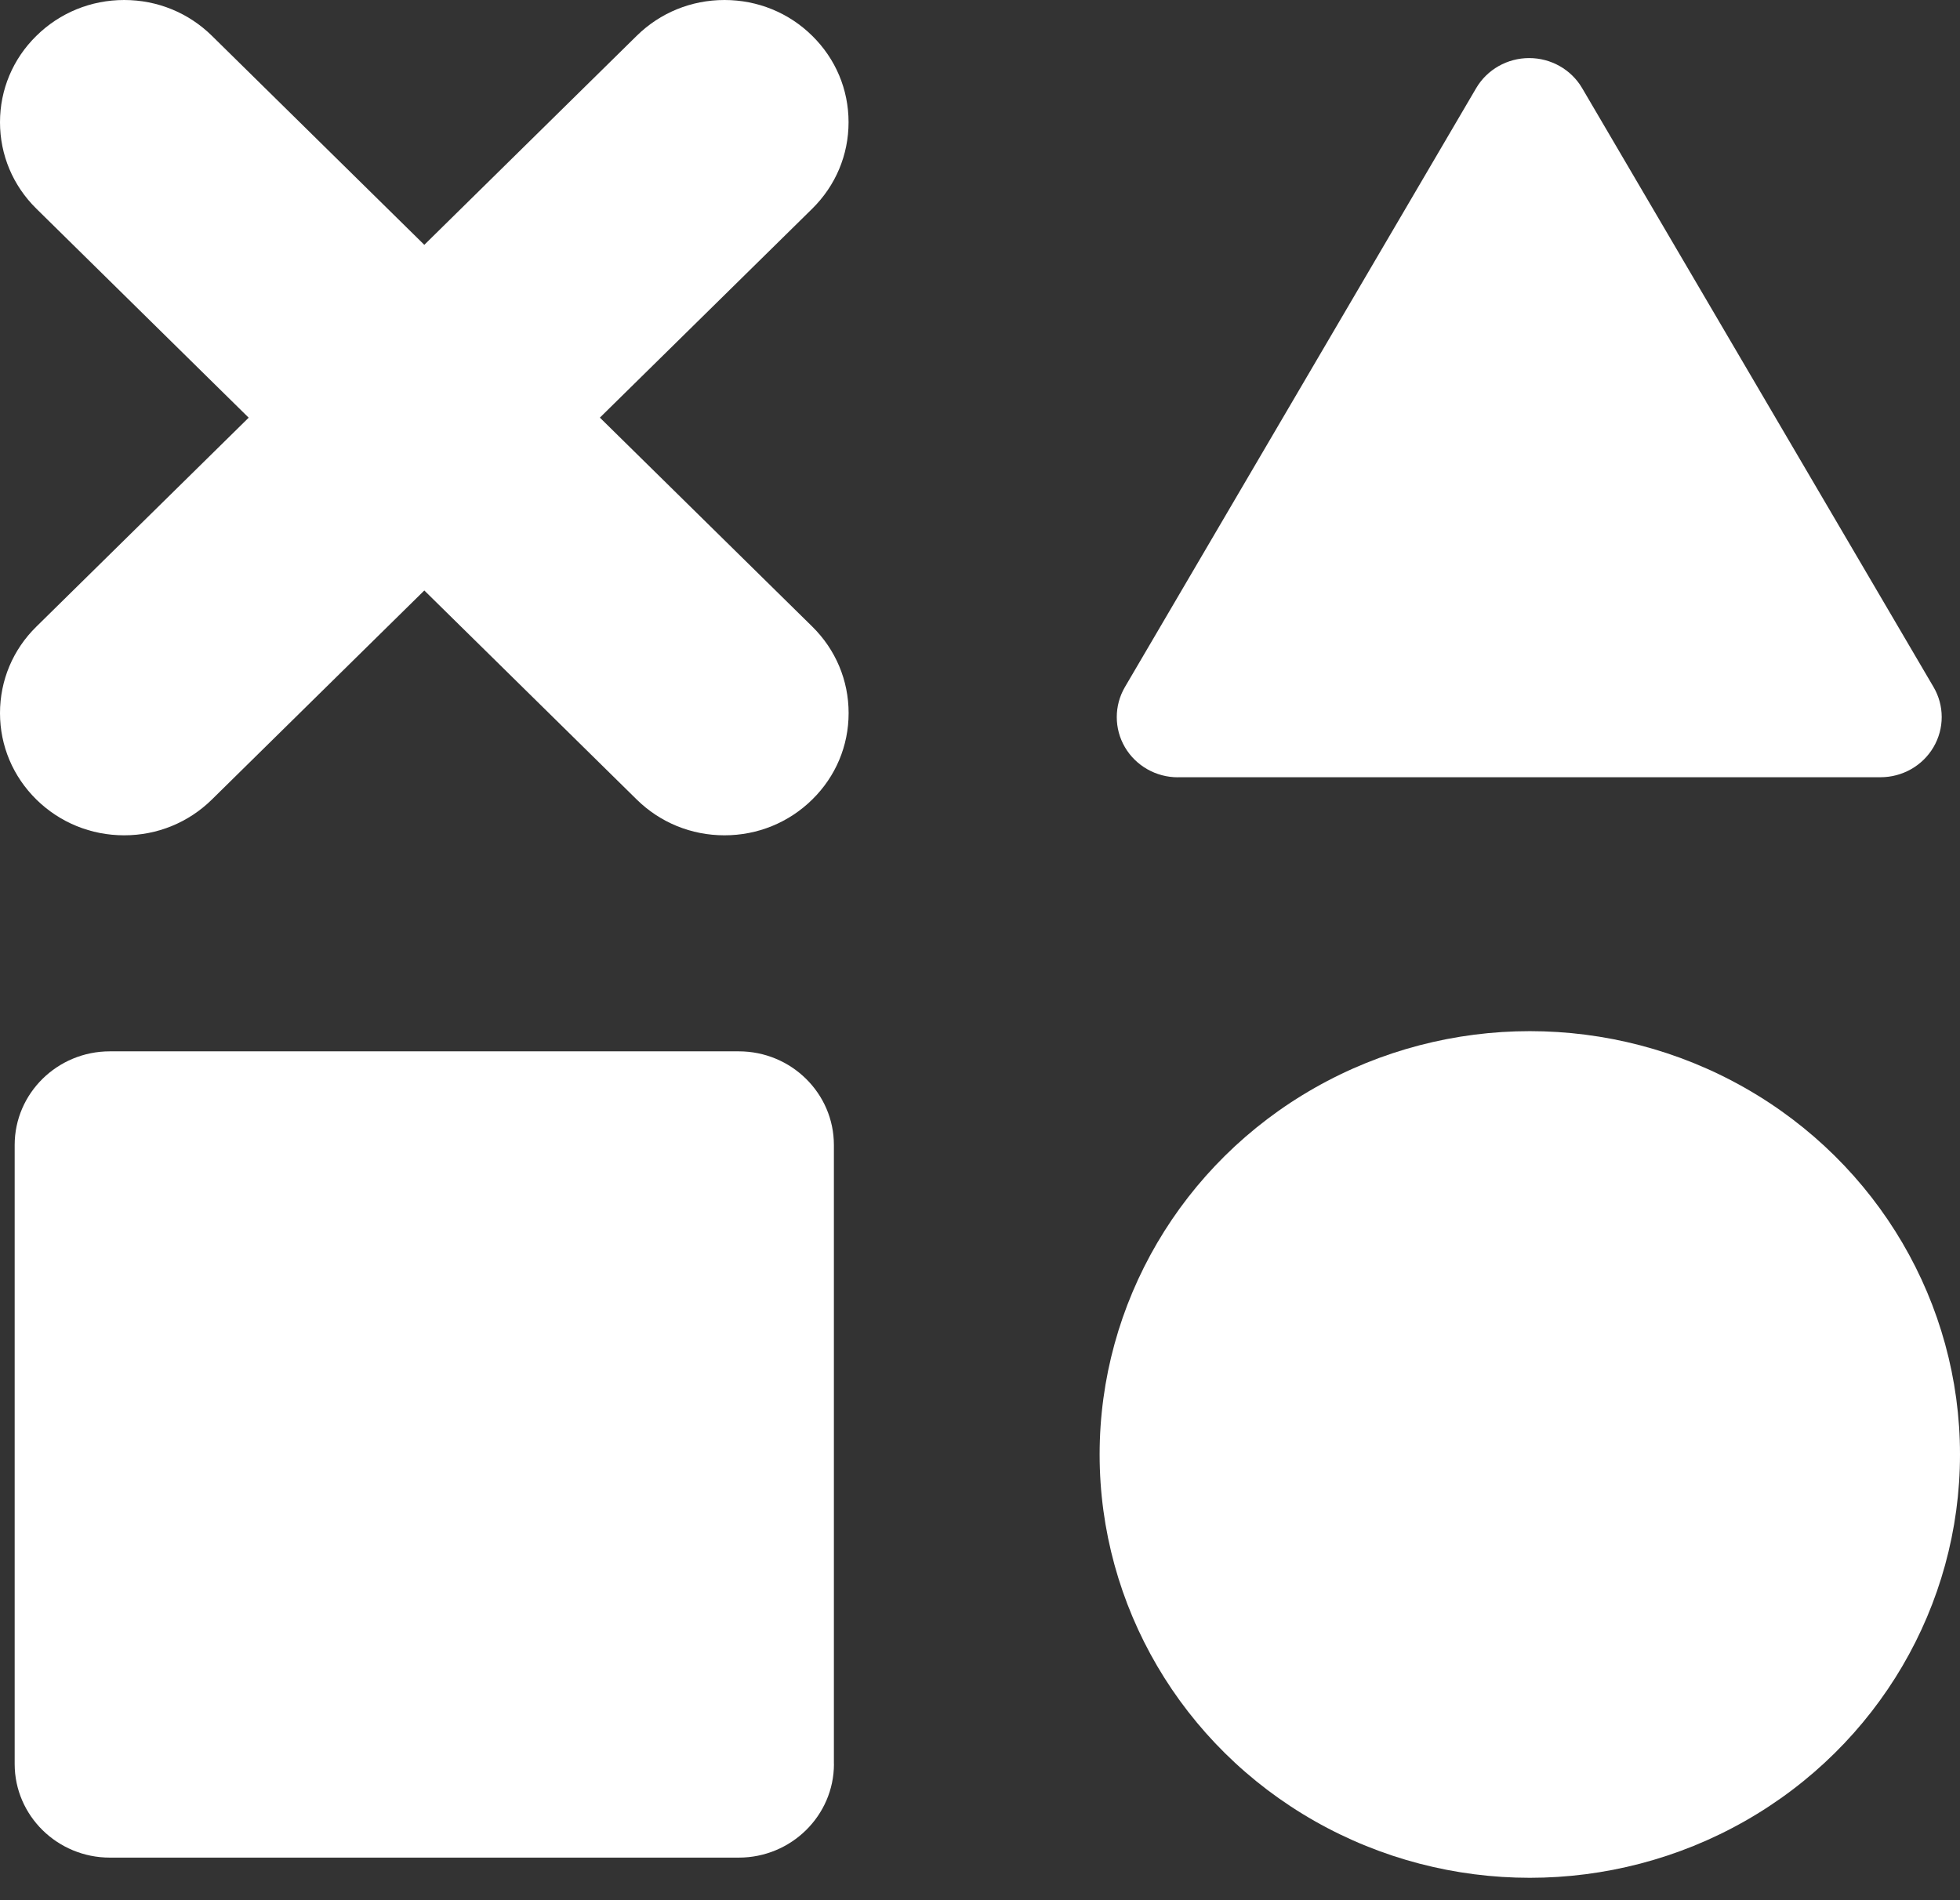 <svg xmlns="http://www.w3.org/2000/svg" width="33" height="32" viewBox="0 0 33 32">
    <rect x="0" y="0" width="33" height="32" fill="#333333" stroke="none"/>
    <g fill="#FFF">
        <ellipse cx="25.757" cy="24.494" rx="7.243" ry="7.129"/>
        <path d="M14.04 29.706V19.282c0-.87-.718-1.577-1.601-1.577H1.849c-.883 0-1.602.707-1.602 1.577v10.424c0 .87.719 1.577 1.602 1.577h10.59c.883 0 1.602-.708 1.602-1.577zM0 2.058c0 .55.217 1.068.613 1.457l3.574 3.519-3.574 3.518C.217 10.94 0 11.458 0 12.009c0 .55.218 1.067.613 1.456.395.388.92.602 1.478.602.557 0 1.082-.214 1.477-.603l3.576-3.52 3.576 3.52c.395.389.92.603 1.478.603.558 0 1.083-.214 1.478-.603.395-.388.612-.905.612-1.455s-.217-1.068-.612-1.457L10.1 7.033l3.575-3.518c.395-.39.612-.906.612-1.457 0-.55-.217-1.067-.613-1.456C13.281.214 12.755 0 12.198 0c-.558 0-1.083.214-1.478.603l-3.576 3.52L3.568.603C3.173.214 2.648 0 2.091 0 1.533 0 1.008.214.613.603.218.99 0 1.508 0 2.058zM19.831 13.089h11.83c.369 0 .709-.193.893-.507.184-.314.184-.7 0-1.013L26.638 1.484c-.184-.313-.523-.506-.892-.506-.368 0-.708.193-.892.506L18.94 11.57c-.183.313-.183.7 0 1.013.184.314.524.507.892.507z"/>
    </g>
</svg>
